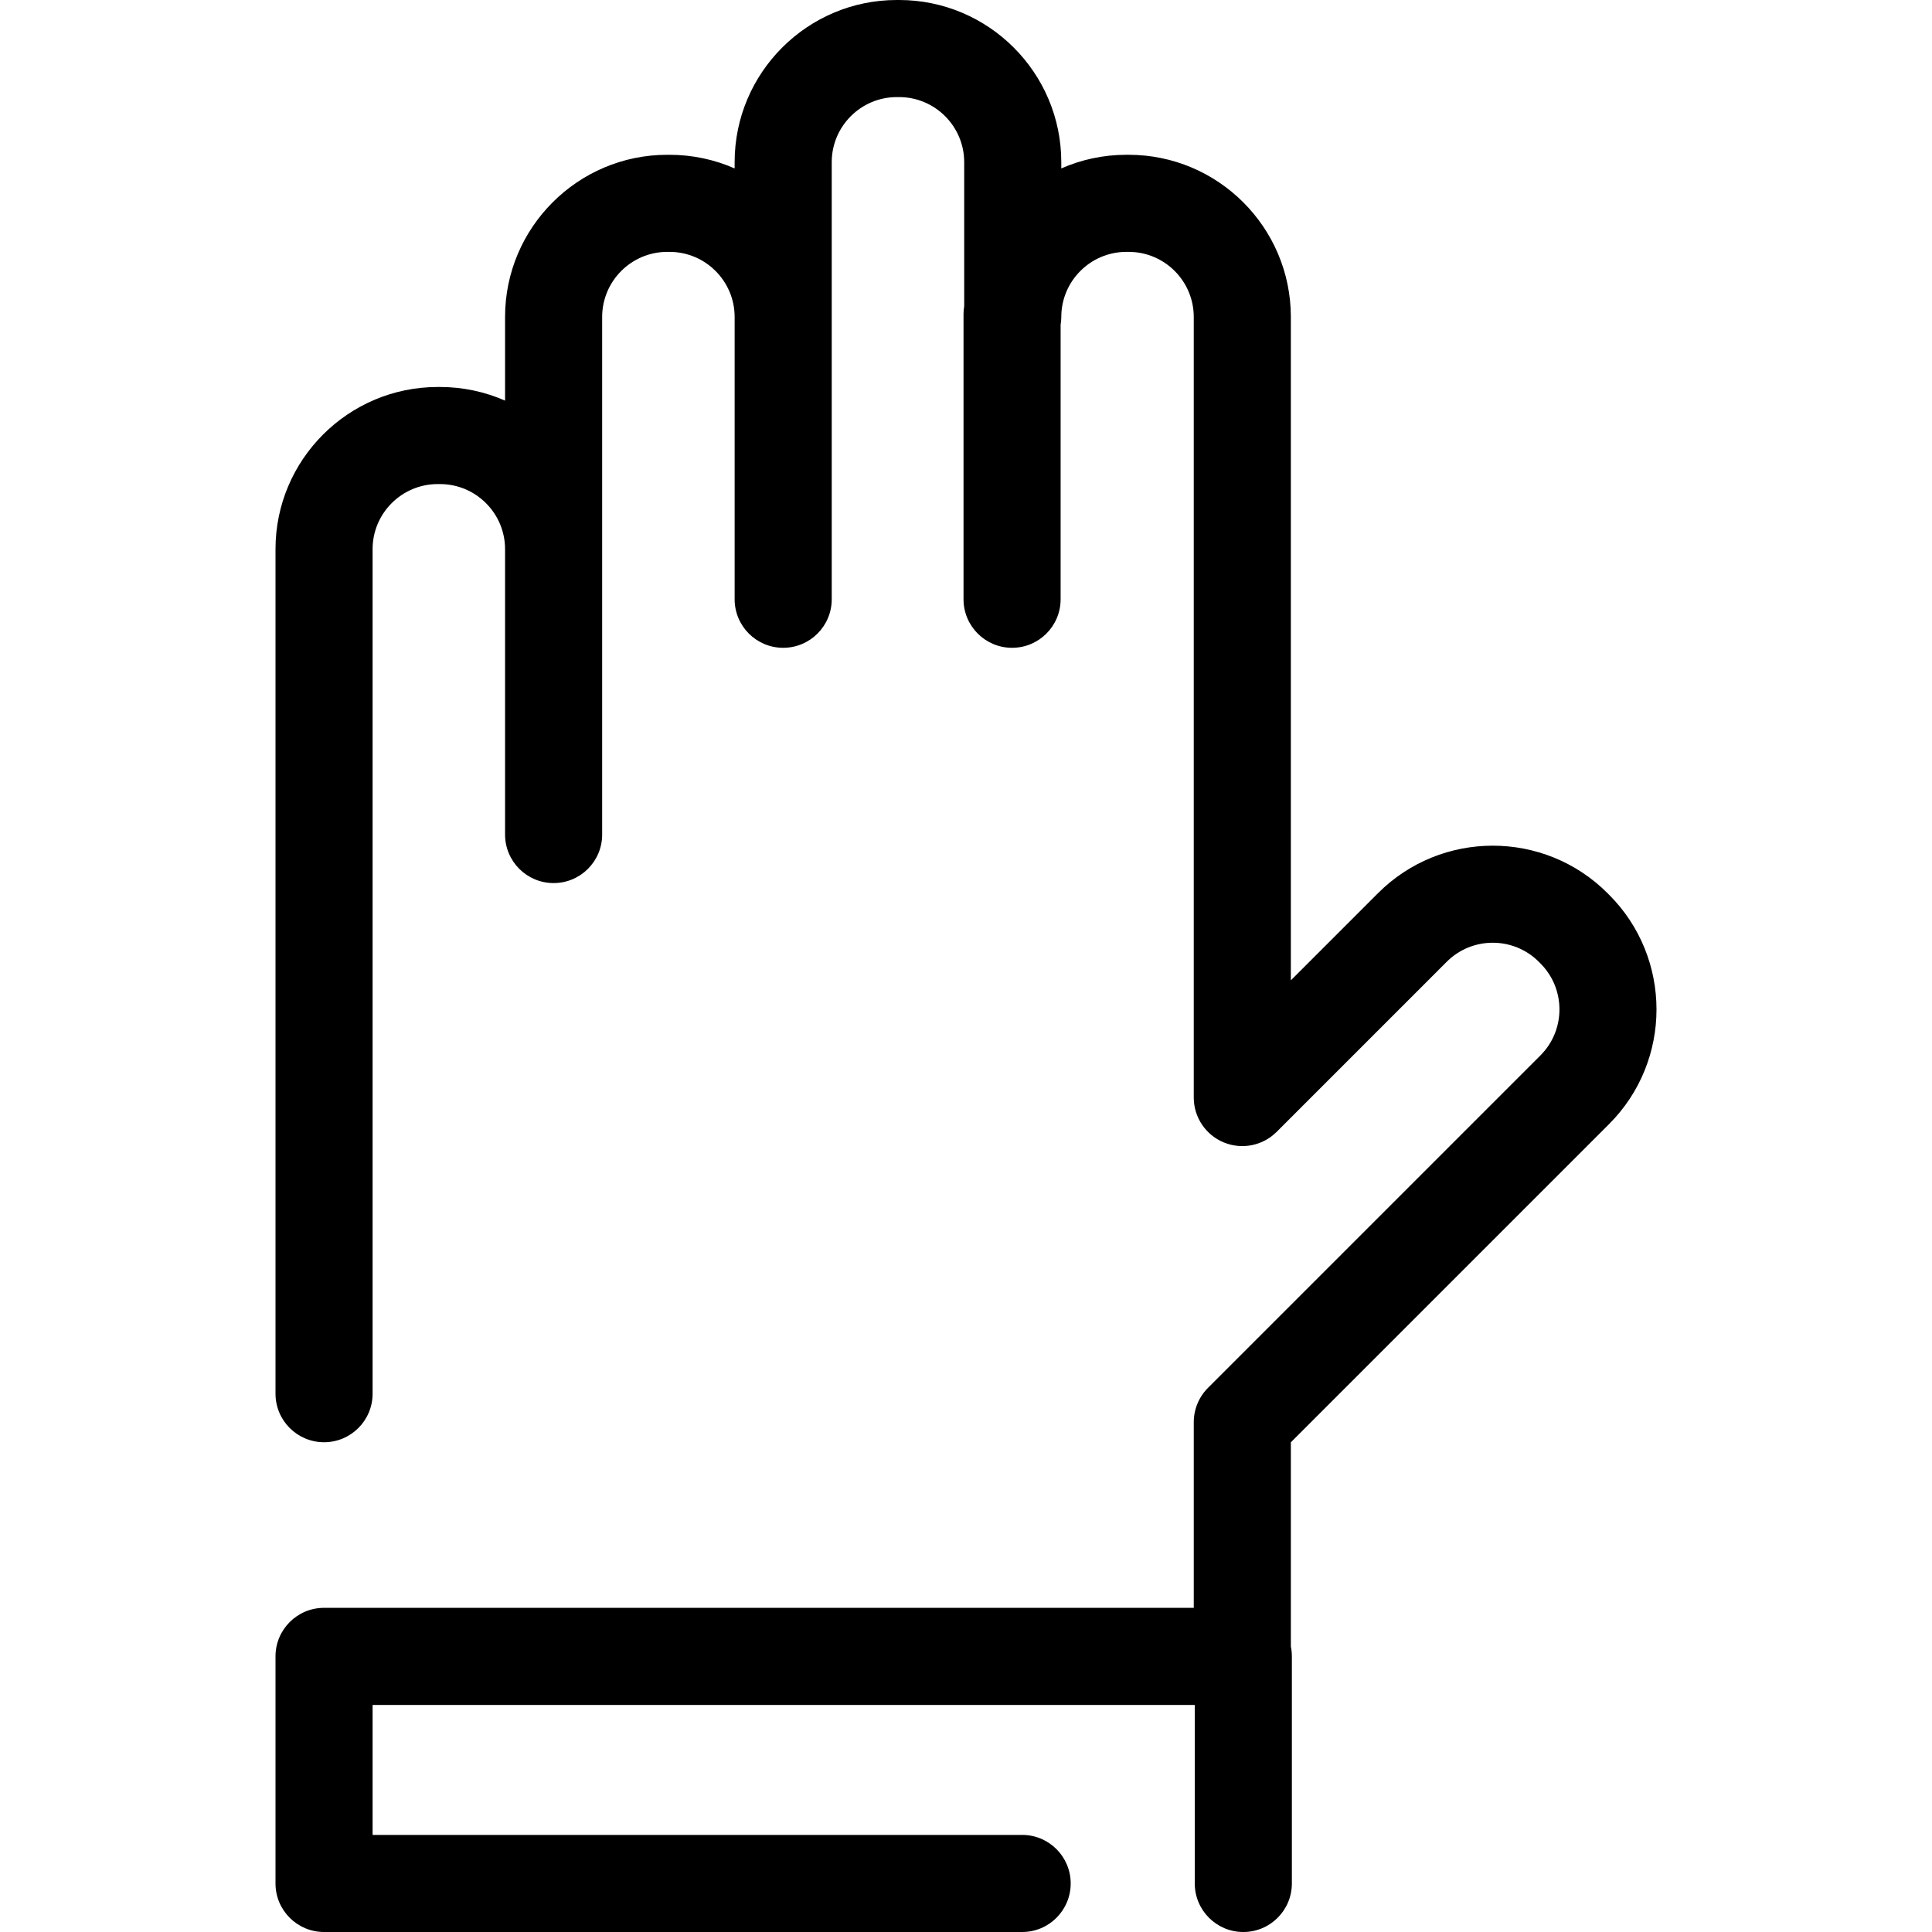 <?xml version="1.0" encoding="iso-8859-1"?>
<!-- Generator: Adobe Illustrator 17.1.0, SVG Export Plug-In . SVG Version: 6.00 Build 0)  -->
<!DOCTYPE svg PUBLIC "-//W3C//DTD SVG 1.1//EN" "http://www.w3.org/Graphics/SVG/1.1/DTD/svg11.dtd">
<svg version="1.1" id="Capa_1" xmlns="http://www.w3.org/2000/svg" xmlns:xlink="http://www.w3.org/1999/xlink" x="0px" y="0px"
	 viewBox="0 0 298.473 298.473" style="enable-background:new 0 0 298.473 298.473;" xml:space="preserve">
<path d="M248.584,173.66c9.769-9.77,9.769-25.664,0-35.434l-0.251-0.251c-9.768-9.769-25.663-9.767-35.435,0l-13.476,13.477V48.969
	c0-13.815-11.239-25.056-25.055-25.056h-0.355c-3.573,0-6.976,0.753-10.055,2.106v-0.965C163.958,11.239,152.718,0,138.902,0h-0.354
	c-13.815,0-25.055,11.239-25.055,25.055v0.965c-3.08-1.354-6.481-2.106-10.056-2.106h-0.354c-13.815,0-25.056,11.24-25.056,25.056
	v12.922c-3.079-1.354-6.481-2.106-10.055-2.106h-0.354c-13.815,0-25.056,11.239-25.056,25.055v130.469c0,4.143,3.357,7.5,7.5,7.5
	s7.5-3.357,7.5-7.5V84.839c0-5.544,4.511-10.055,10.056-10.055h0.354c5.544,0,10.055,4.511,10.055,10.055v44.086
	c0,4.143,3.357,7.5,7.5,7.5s7.5-3.357,7.5-7.5V84.839v-35.87c0-5.545,4.511-10.056,10.056-10.056h0.354
	c5.545,0,10.056,4.511,10.056,10.056v43.609c0,4.143,3.357,7.5,7.5,7.5s7.5-3.357,7.5-7.5V48.969v-0.477V25.055
	c0-5.544,4.511-10.055,10.055-10.055h0.354c5.545,0,10.056,4.511,10.056,10.055v22.246c-0.063,0.389-0.104,0.785-0.104,1.191v44.086
	c0,4.143,3.357,7.5,7.5,7.5s7.5-3.357,7.5-7.5V50.16c0.063-0.389,0.104-0.785,0.104-1.191c0-5.545,4.511-10.056,10.055-10.056h0.355
	c5.544,0,10.055,4.511,10.055,10.056v120.59c0,3.033,1.827,5.769,4.63,6.929c2.802,1.162,6.028,0.52,8.174-1.625l26.278-26.279
	c3.921-3.922,10.3-3.921,14.221,0l0.251,0.251c3.921,3.92,3.921,10.299,0,14.219l-51.357,51.357
	c-1.406,1.407-2.196,3.314-2.196,5.304v28.679H50.062c-4.143,0-7.5,3.357-7.5,7.5v35.08c0,4.143,3.357,7.5,7.5,7.5h107.849
	c4.143,0,7.5-3.357,7.5-7.5s-3.357-7.5-7.5-7.5H57.562v-20.08h127.017v27.58c0,4.143,3.357,7.5,7.5,7.5s7.5-3.357,7.5-7.5v-35.08
	c0-0.523-0.054-1.034-0.156-1.527V222.82L248.584,173.66z"/>
<g>
</g>
<g>
</g>
<g>
</g>
<g>
</g>
<g>
</g>
<g>
</g>
<g>
</g>
<g>
</g>
<g>
</g>
<g>
</g>
<g>
</g>
<g>
</g>
<g>
</g>
<g>
</g>
<g>
</g>
</svg>
